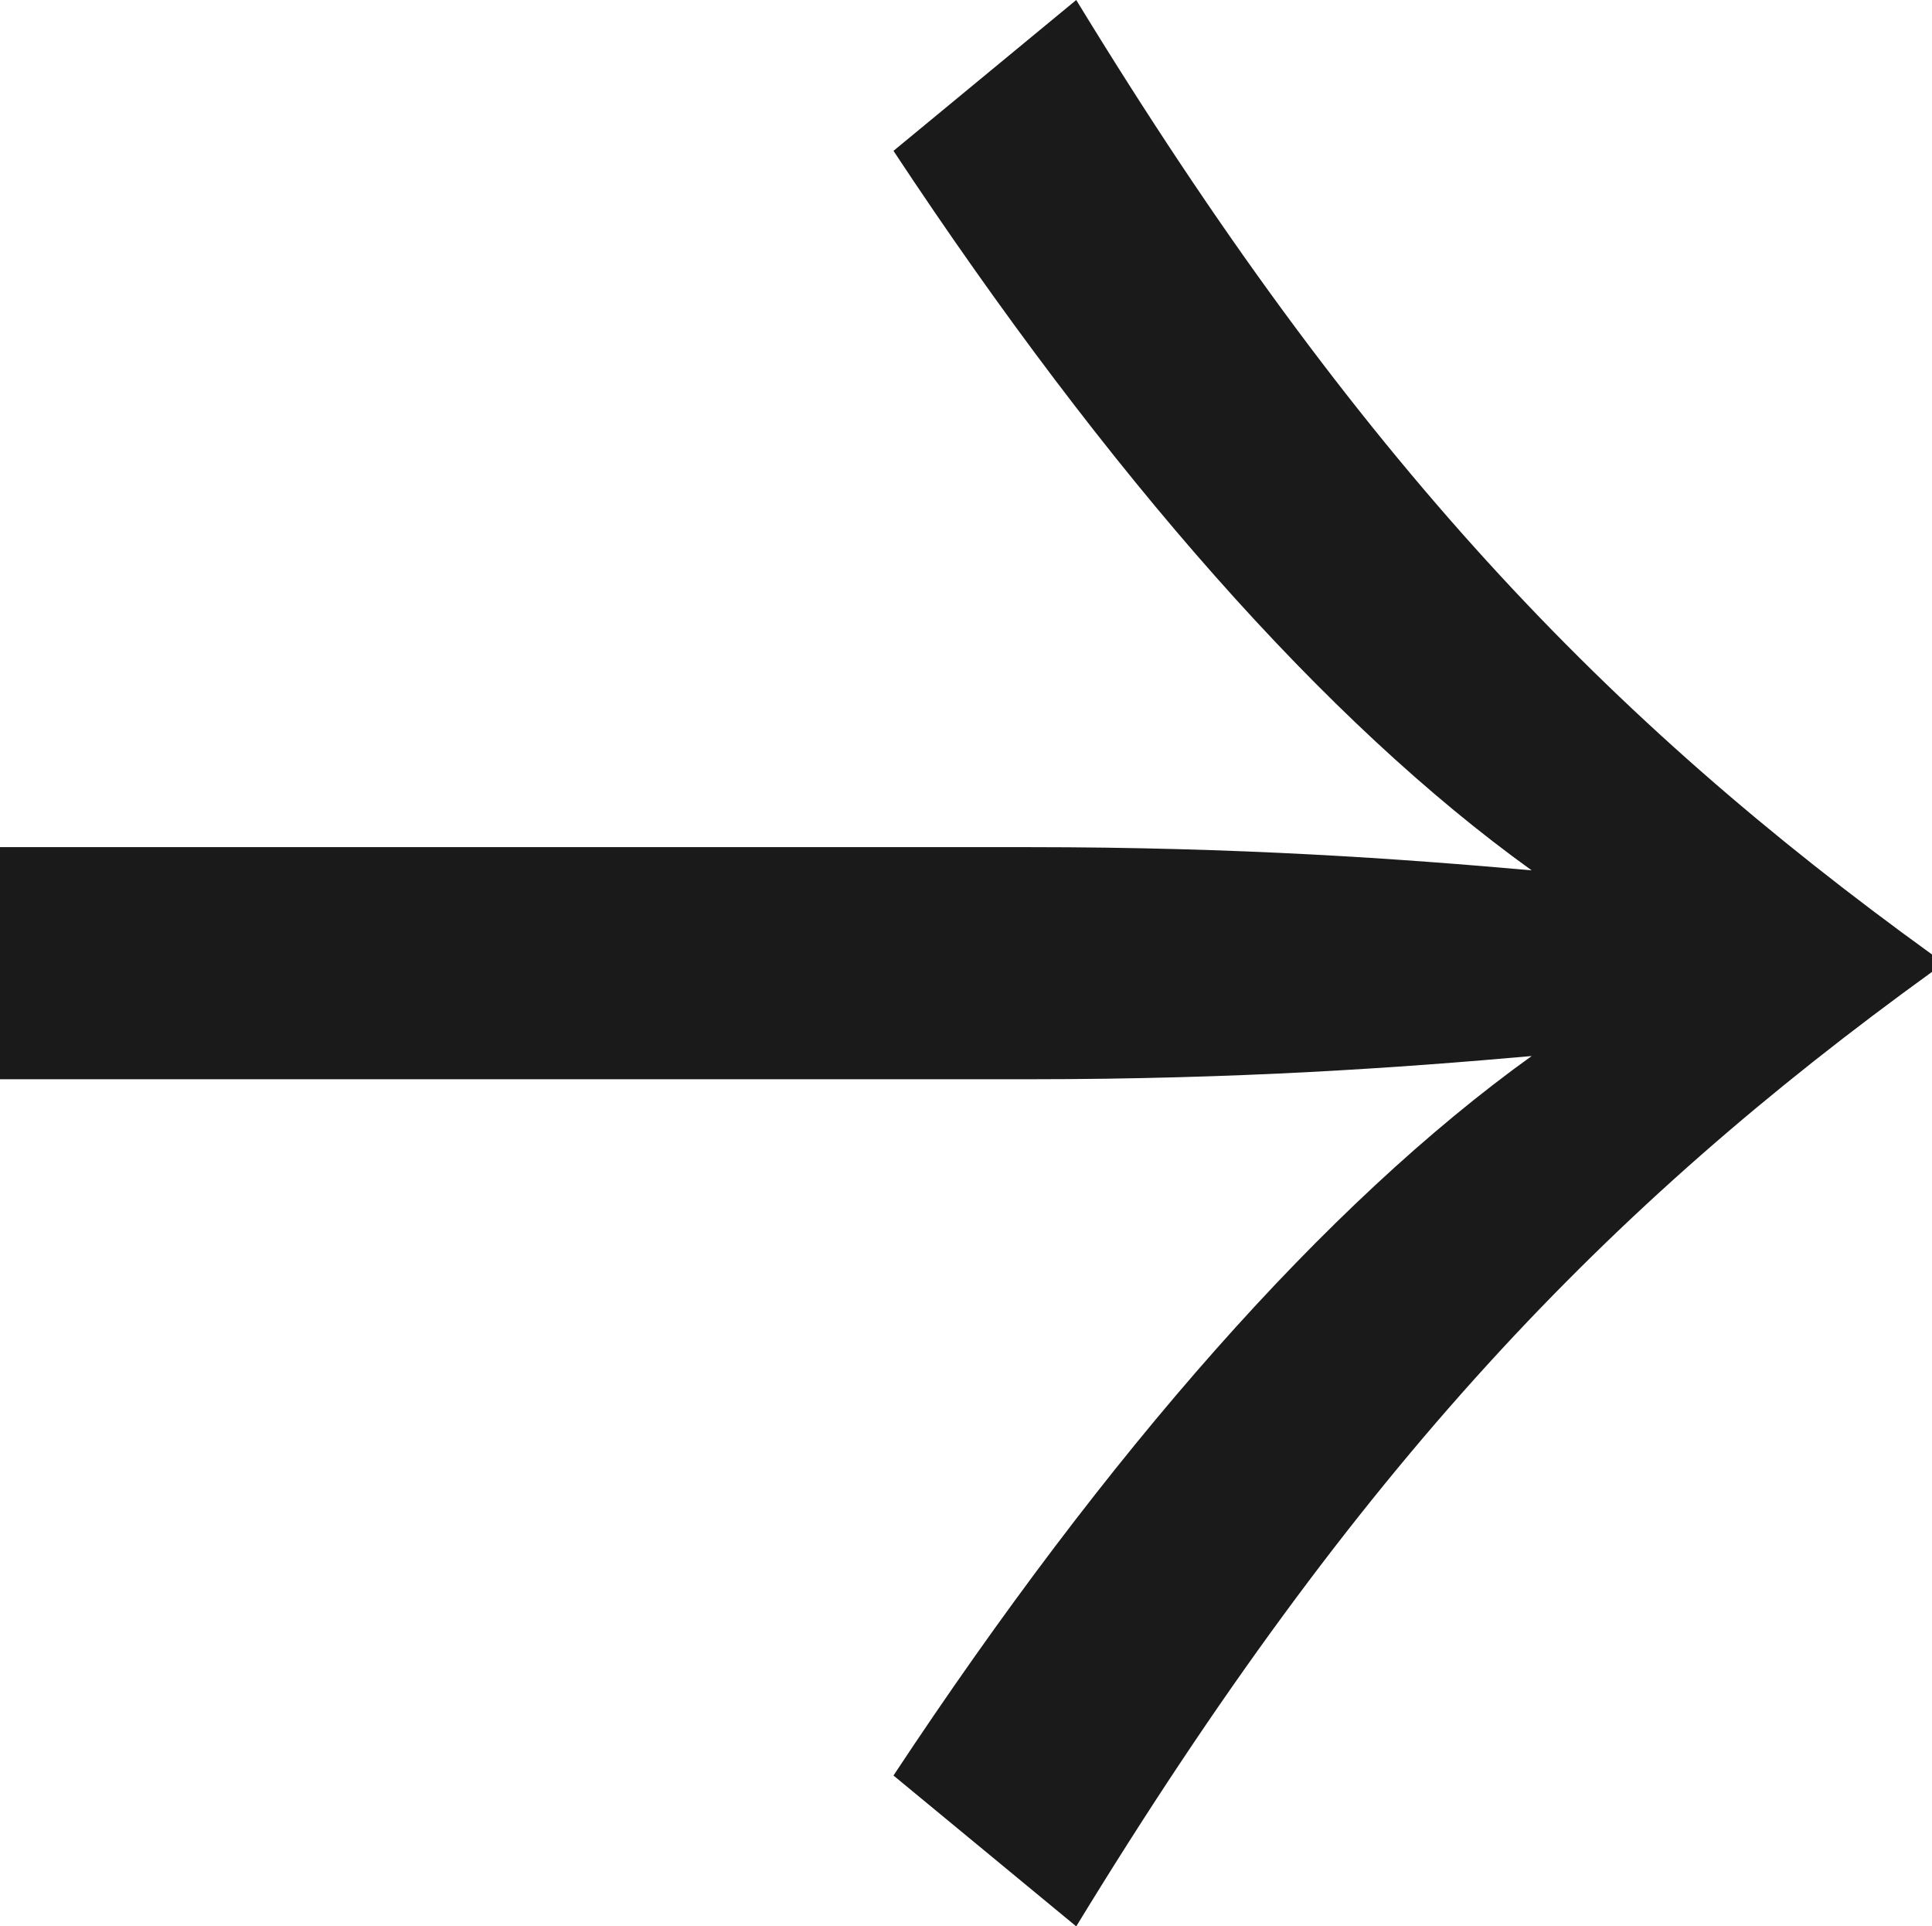 <svg xmlns="http://www.w3.org/2000/svg" width="39.96" height="39.84" viewBox="0 0 39.96 39.84"><path d="M25.2-39.78l-3.78,3.12c4.44,6.72,8.94,11.82,13.2,14.88-2.7-.24-6.06-.48-10.38-.48H2.94v4.8h21.3c4.32,0,7.68-.24,10.38-.48-4.26,3.06-8.76,8.16-13.2,14.88L25.2.06c5.82-9.54,10.98-14.88,17.7-19.74v-.36C36.18-24.9,31.02-30.24,25.2-39.78Z" transform="translate(-2.94 39.78)" fill="#1a1a1a"/></svg>